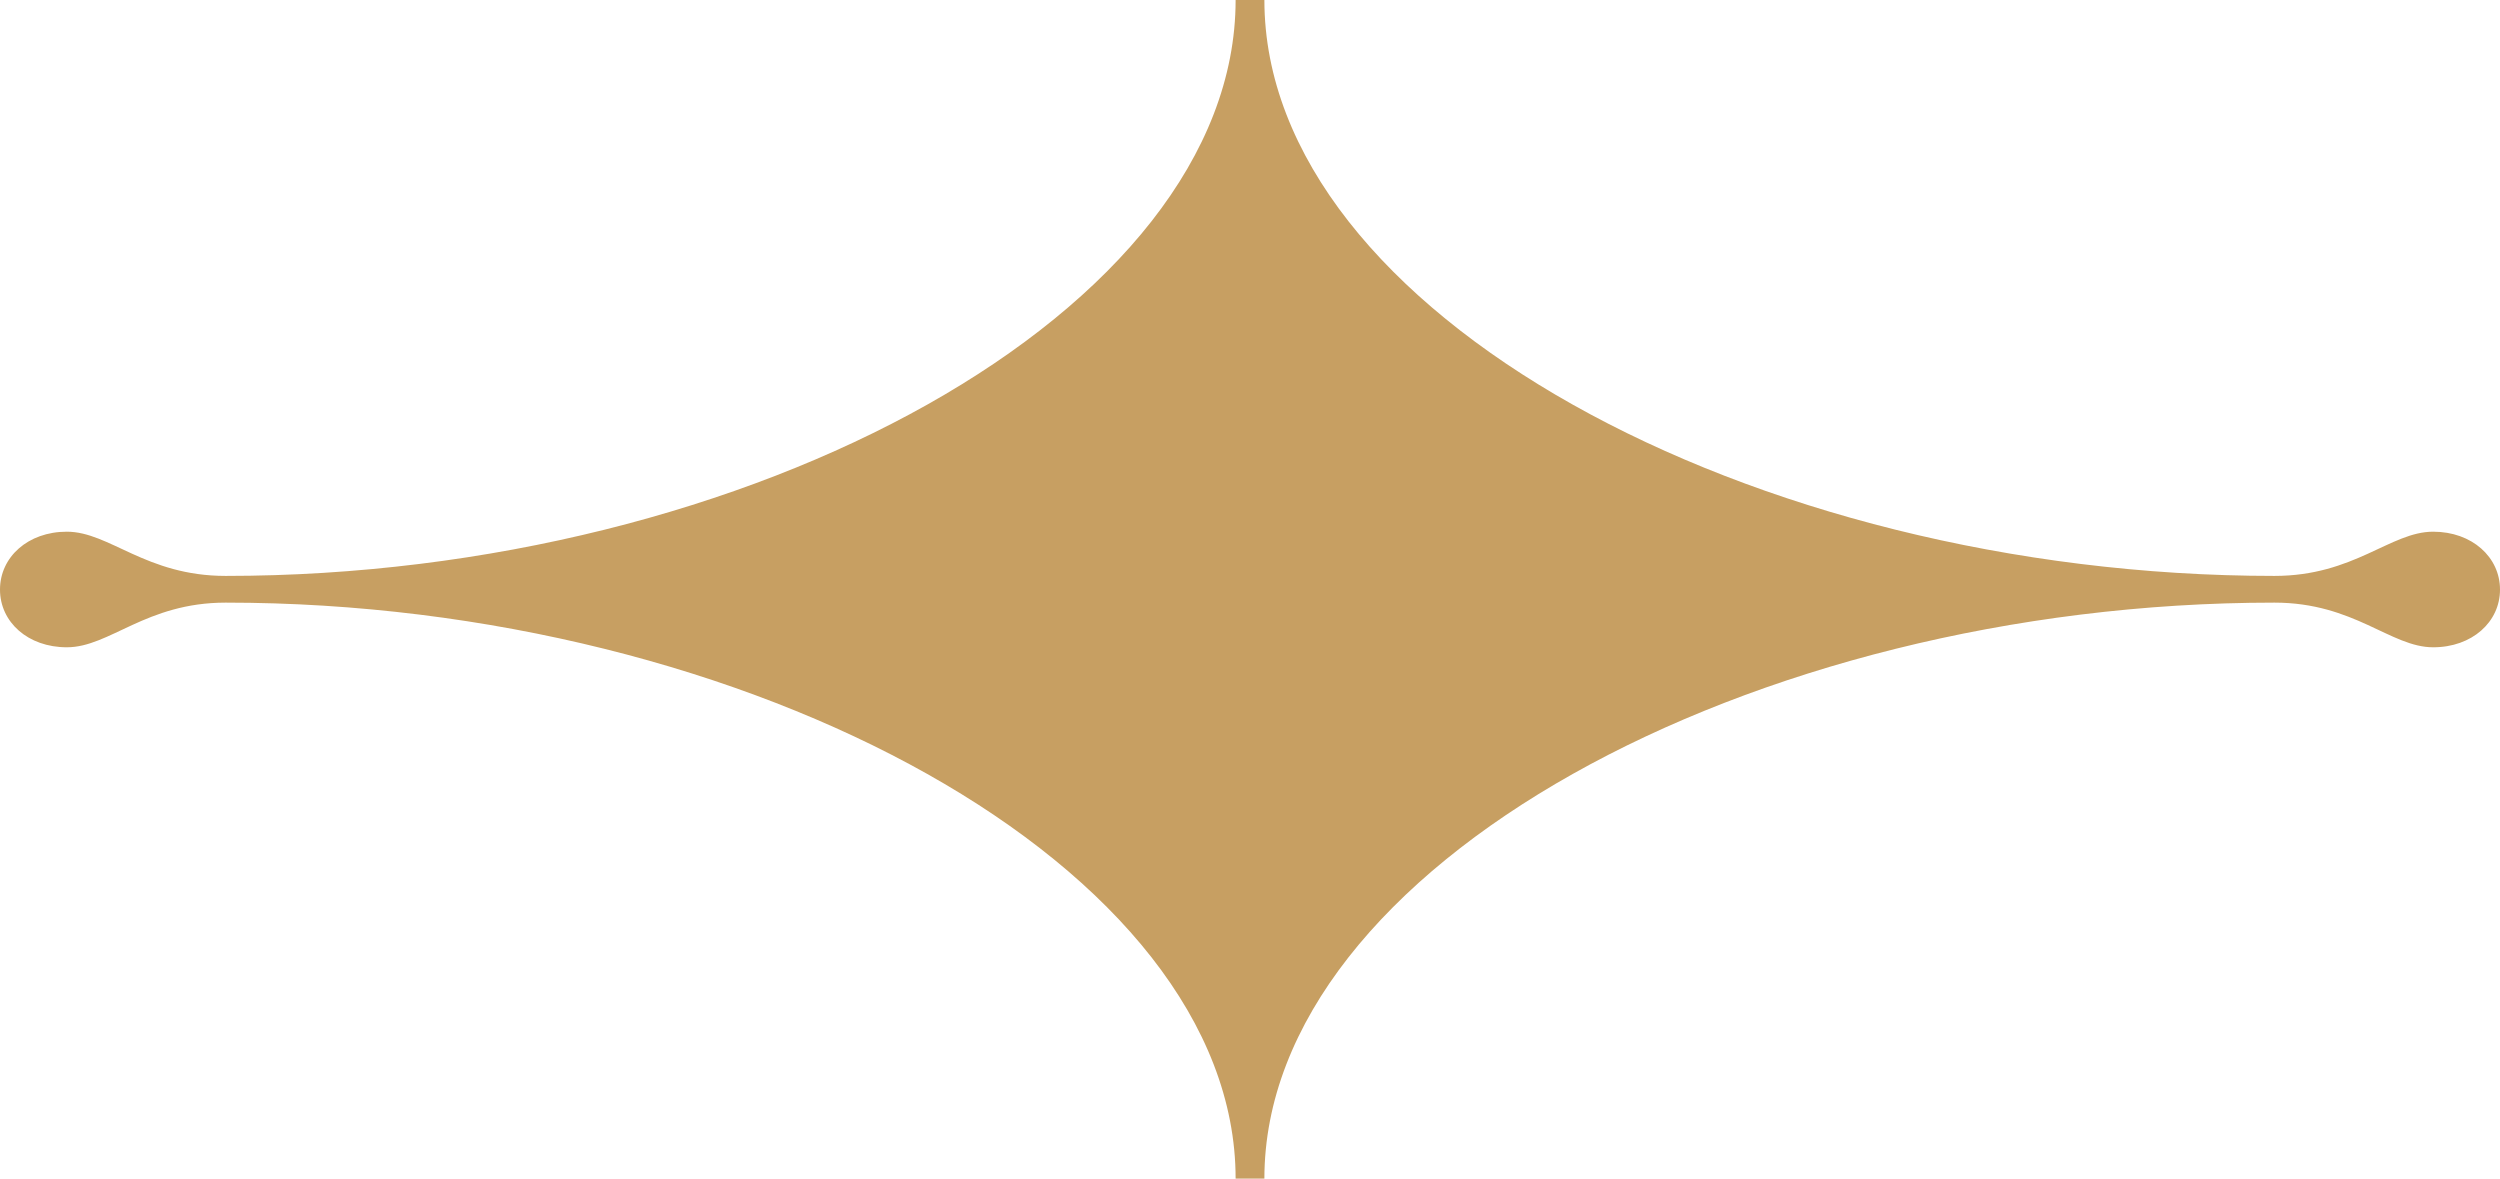 <svg xmlns="http://www.w3.org/2000/svg" viewBox="0 0 279.86 131.95"><defs><style>.cls-1{fill:#c79f62;}</style></defs><g id="圖層_2" data-name="圖層 2"><g id="完稿"><path class="cls-1" d="M272.38,59.52c-4.79,0-8.83,4.95-17.77,4.95C195.94,64.47,141.54,34.85,141.54,0h-3.22c0,34.85-54.4,64.47-113.06,64.47-8.94,0-13-4.95-17.78-4.95C3.13,59.52,0,62.36,0,66s3.13,6.46,7.48,6.46c4.8,0,8.84-5,17.78-5,58.66,0,113.06,29.63,113.06,64.48h3.22c0-34.85,54.4-64.48,113.07-64.48,8.94,0,13,5,17.77,5,4.36,0,7.48-2.84,7.48-6.46S276.74,59.52,272.38,59.52Z"/></g></g></svg>